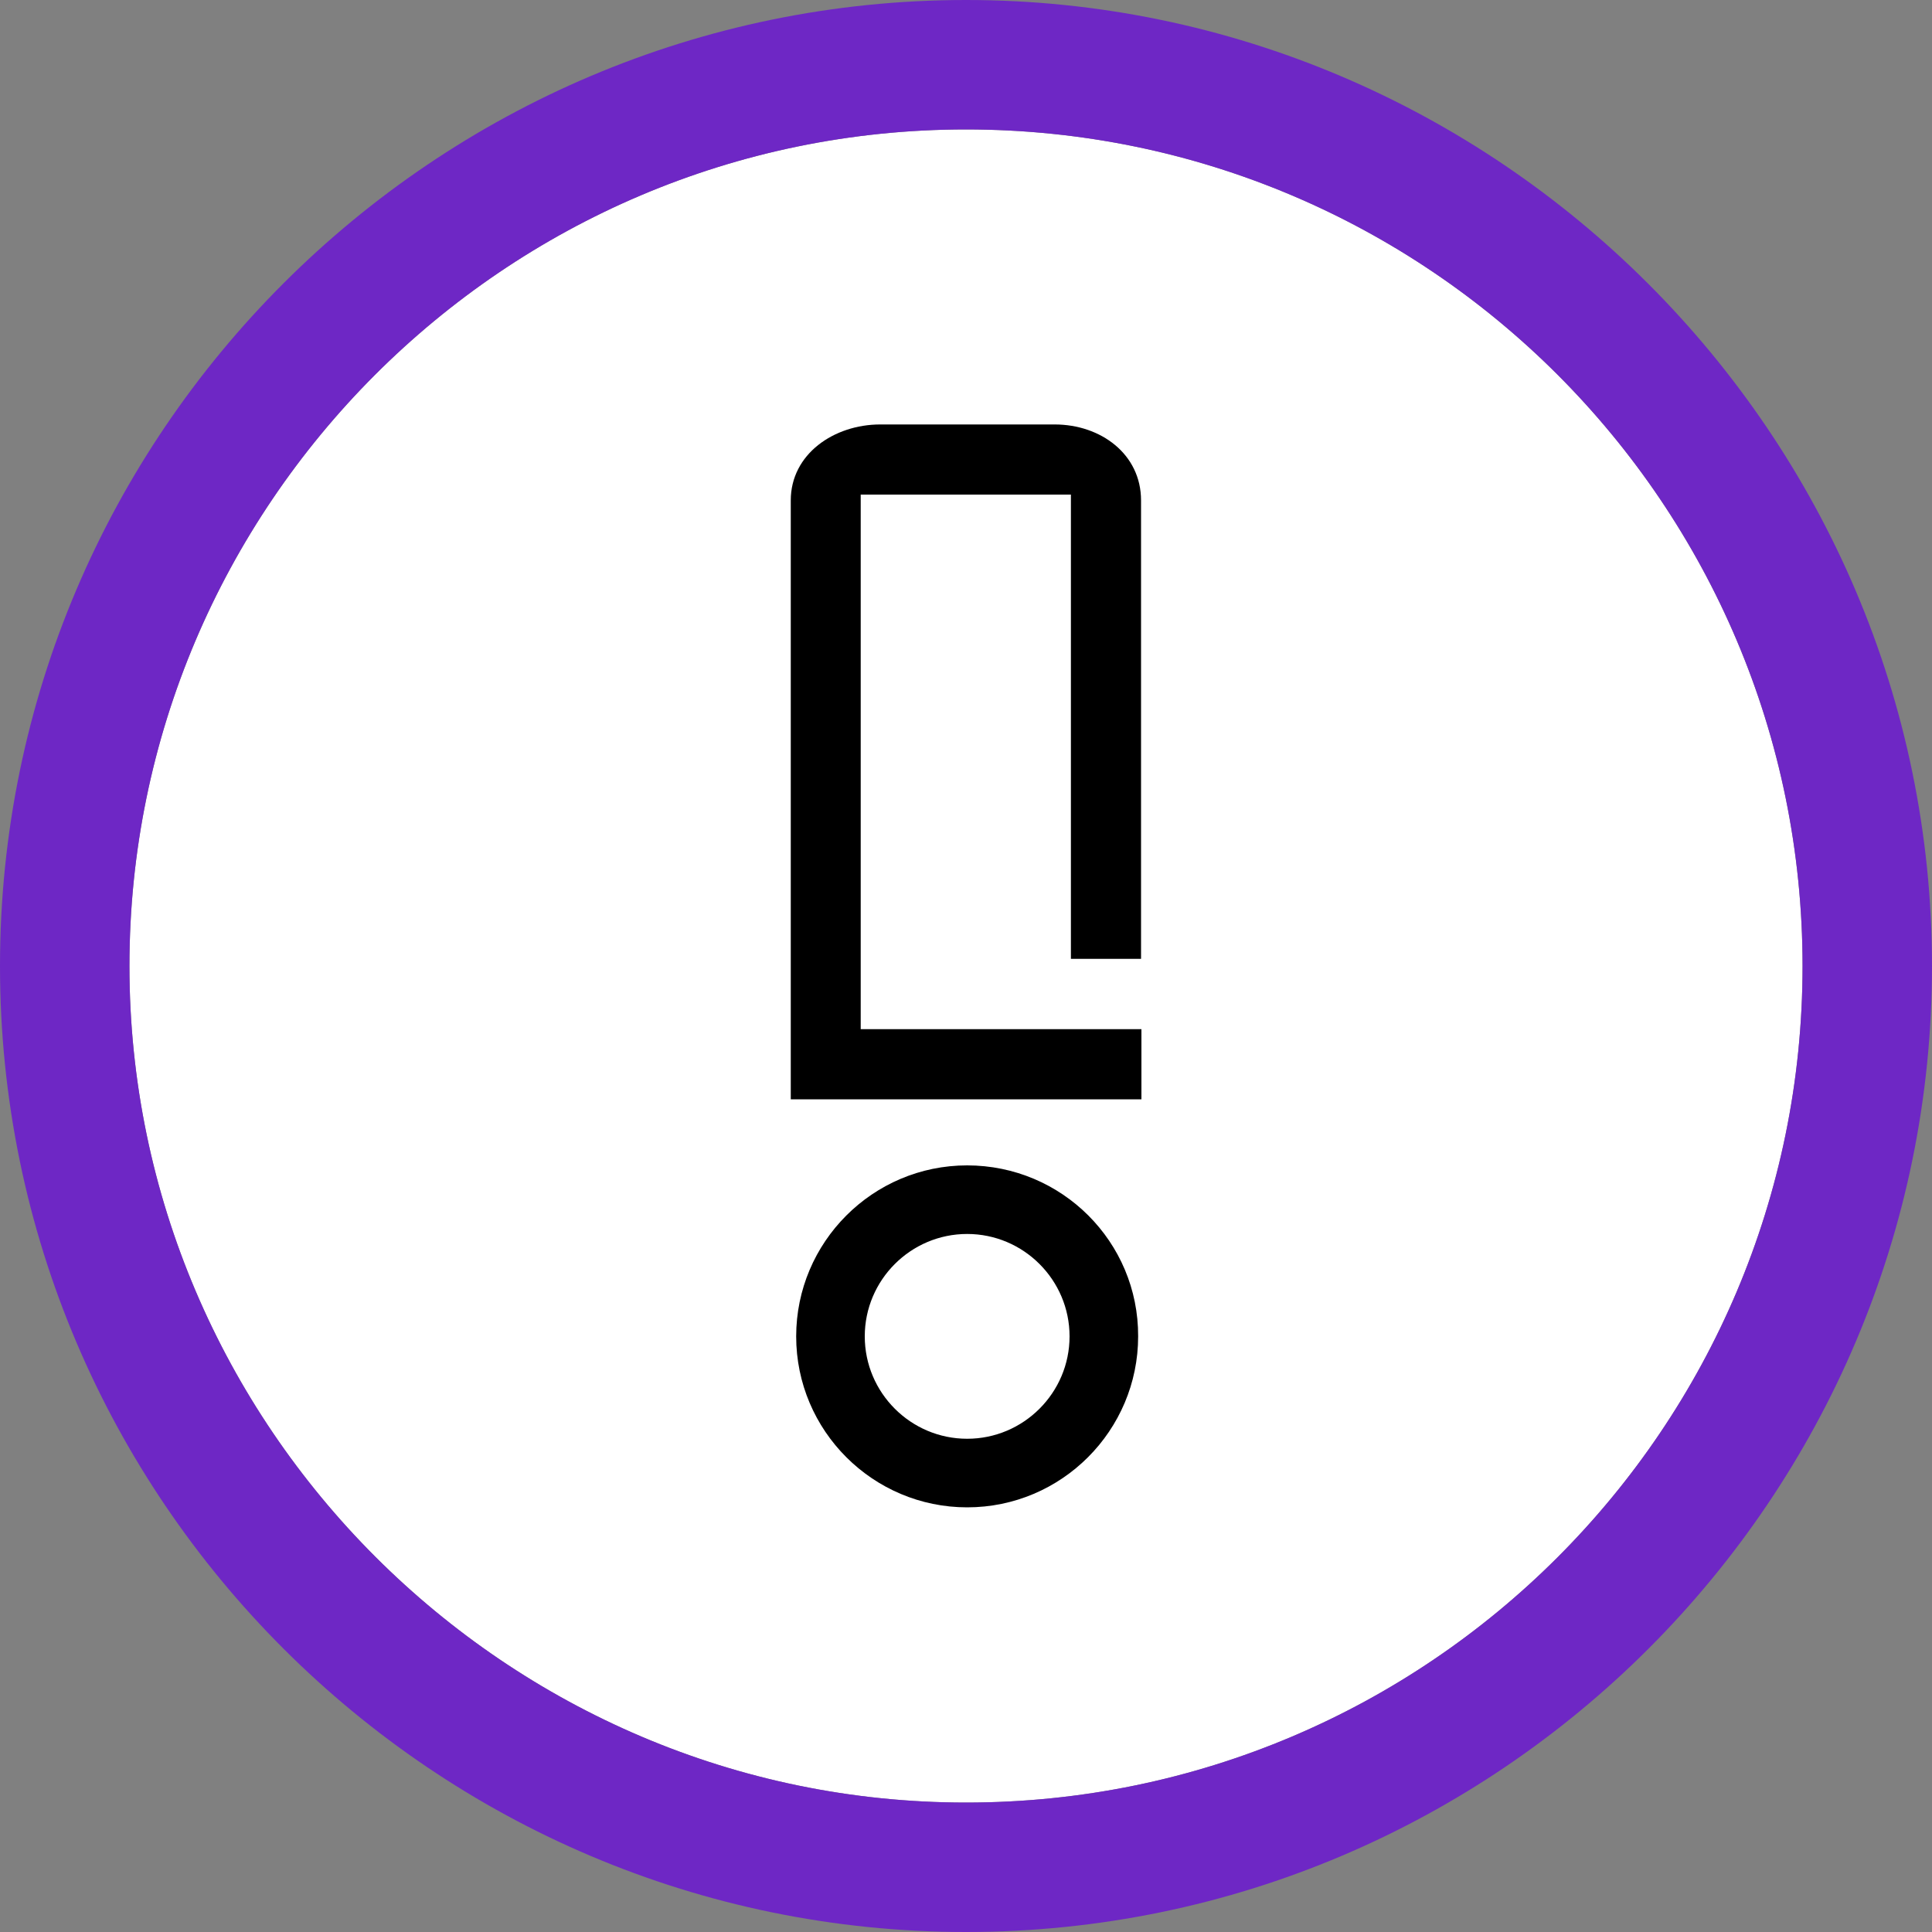 <?xml version="1.0" encoding="utf-8"?>
<!-- Generator: Adobe Illustrator 27.2.0, SVG Export Plug-In . SVG Version: 6.00 Build 0)  -->
<svg version="1.1" id="Layer_1" xmlns="http://www.w3.org/2000/svg" xmlns:xlink="http://www.w3.org/1999/xlink" x="0px" y="0px"
	 viewBox="0 0 100 100" style="enable-background:new 0 0 100 100;" xml:space="preserve">
<rect x="0" y="0" width="100" height="100" fill="#808080" stroke="none"/>
<style type="text/css">
	.st0{fill:#FFFFFF;}
	.st1{fill:#6E27C5;}
</style>
<path class="st0" d="M50,6.7C26.1,6.7,6.7,26.2,6.7,50S26.2,93.3,50,93.3c23.9,0,43.3-19.4,43.3-43.3S73.9,6.7,50,6.7z"/>
<g>
	<path class="st1" d="M50,100C22.5,100,0,77.6,0,50S22.5,0,50,0s50,22.5,50,50S77.6,100,50,100z M50,6.7C26.1,6.7,6.7,26.2,6.7,50
		S26.2,93.3,50,93.3c23.9,0,43.3-19.4,43.3-43.3S73.9,6.7,50,6.7z"/>
</g>
<g id="XMLID_972_">
	<path id="XMLID_986_" d="M50.06,60.32c-4.89,0-8.85,3.98-8.85,8.85c0,4.89,3.98,8.85,8.85,8.85c4.89,0,8.85-3.98,8.85-8.85
		C58.93,64.28,54.96,60.32,50.06,60.32z M50.06,74.47c-2.92,0-5.3-2.38-5.3-5.3c0-2.92,2.38-5.3,5.3-5.3c2.92,0,5.3,2.38,5.3,5.3
		S52.98,74.47,50.06,74.47z"/>
	<path id="XMLID_973_" d="M44.55,53.26V25.6h10.88v24.03h3.63V25.9c0-2.39-2.08-3.93-4.47-3.93h-9.03c-2.39,0-4.63,1.53-4.63,3.93
		v31h18.15v-3.63H44.55V53.26z"/>
</g>
</svg>
